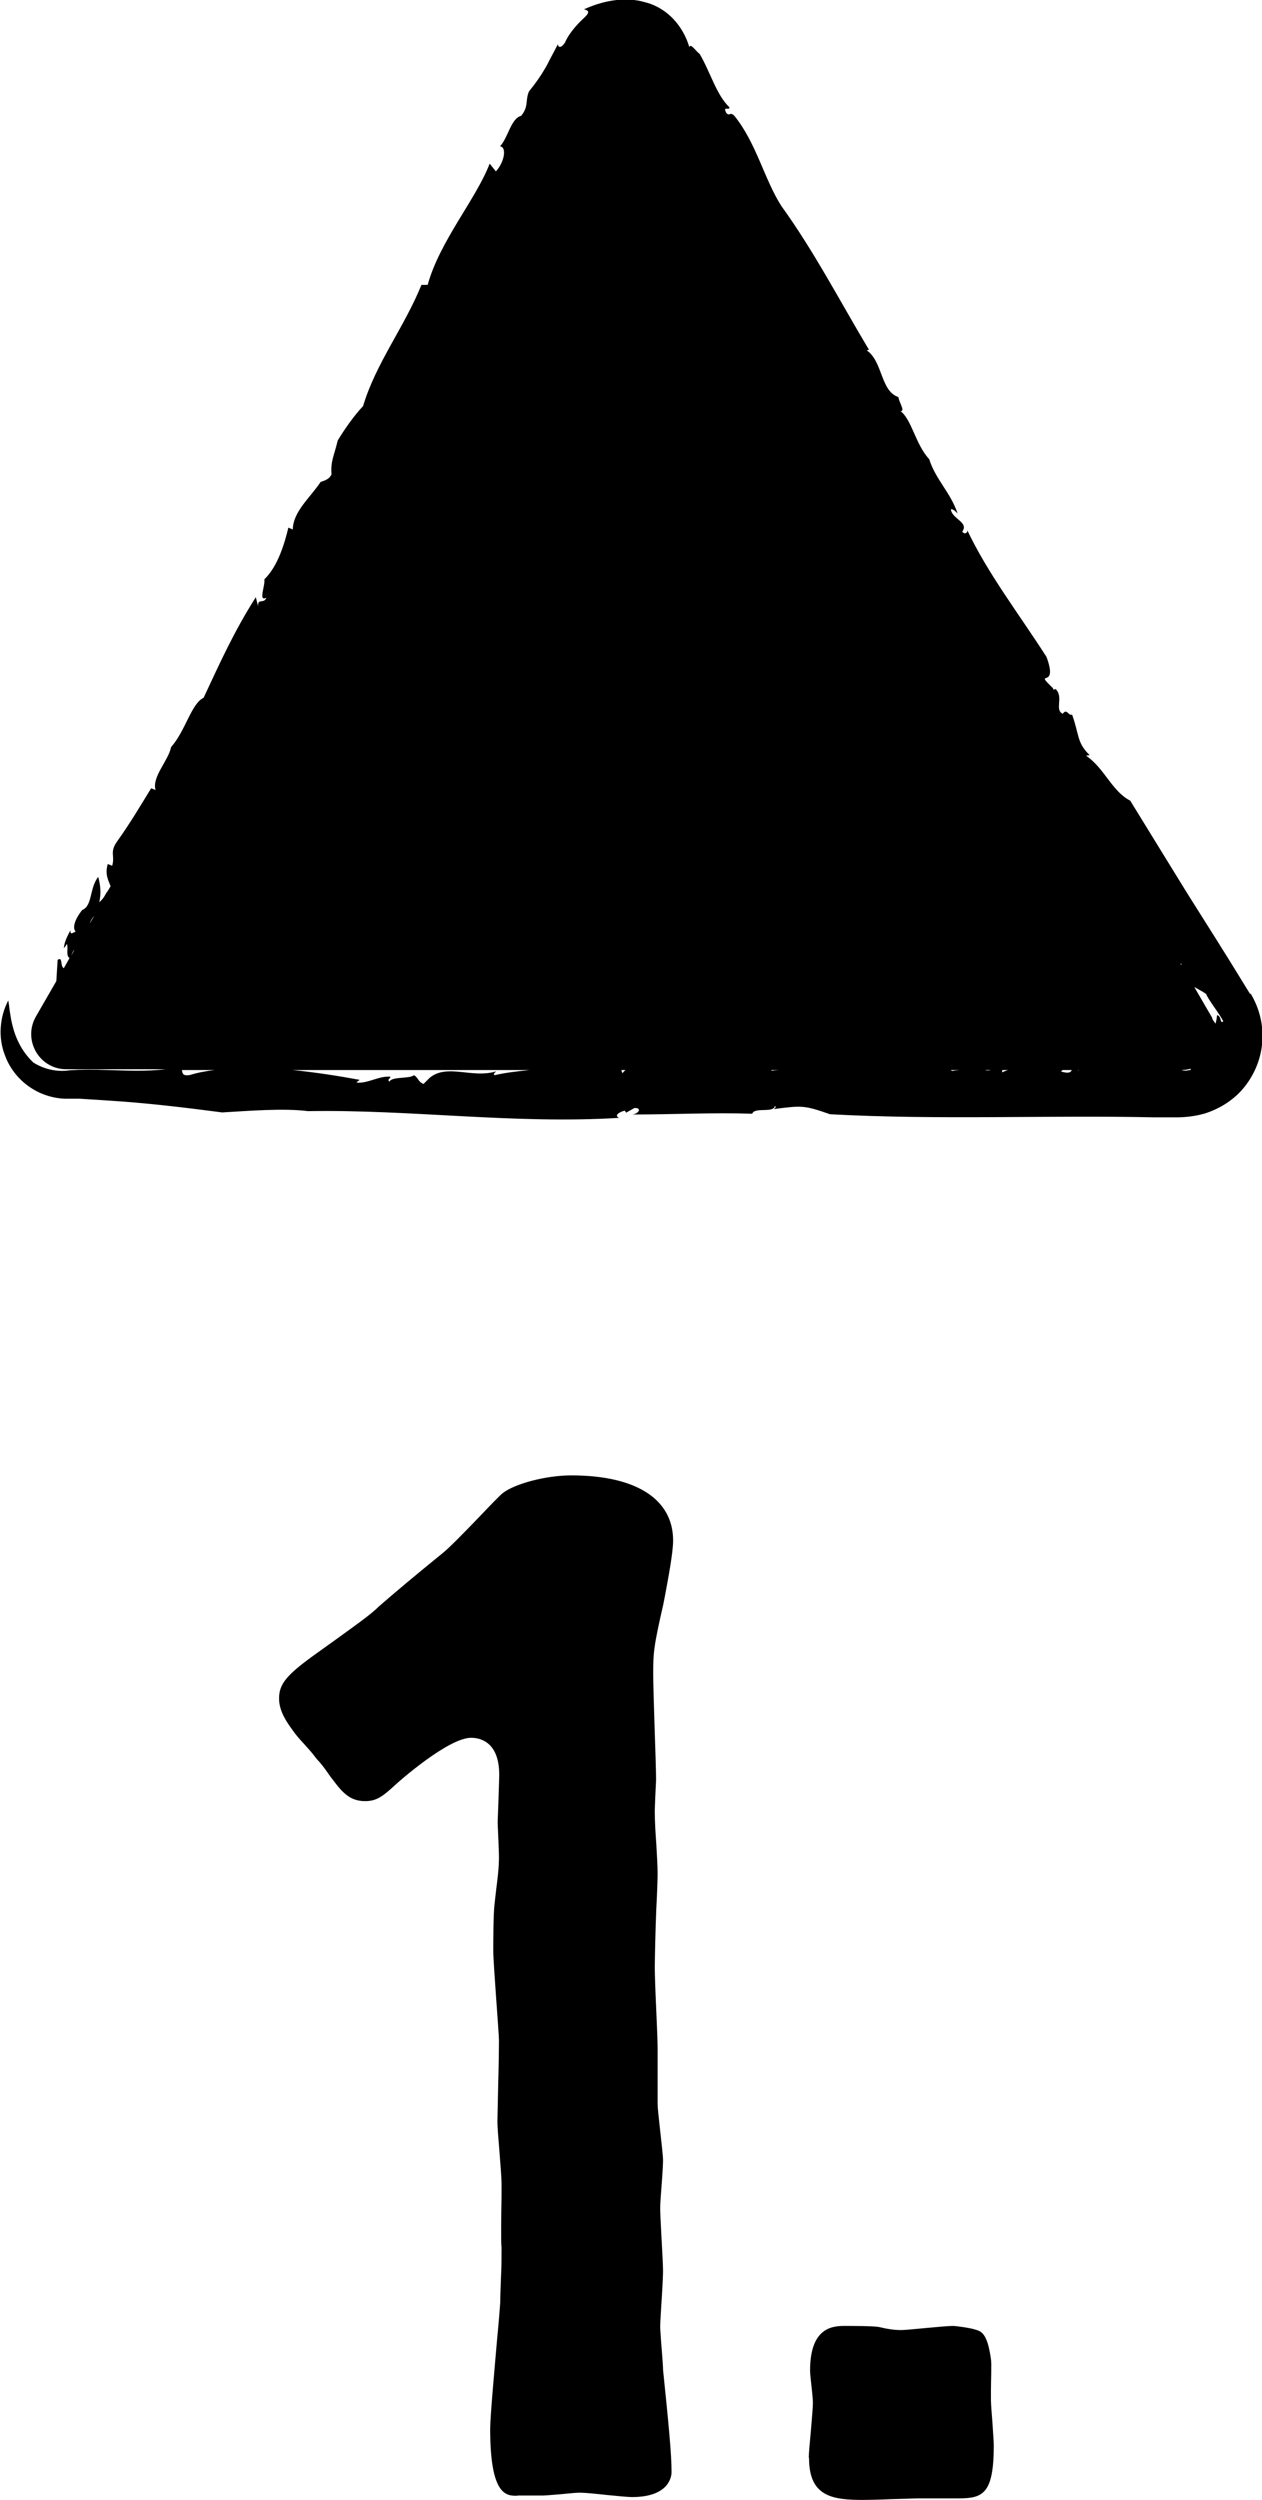 <?xml version="1.0" encoding="UTF-8"?><svg id="Layer_2" xmlns="http://www.w3.org/2000/svg" viewBox="0 0 48.84 96.7"><g id="design"><g><path d="M48.38,38.45l-.77-1.25-.55-.88c-.37-.59-.74-1.17-1.11-1.76-.73-1.19-1.47-2.38-2.21-3.59-.71-.36-.99-1.25-1.71-1.74l.14-.02c-.5-.49-.39-.75-.68-1.57-.14,.07-.2-.26-.36-.03-.33-.15,.04-.64-.27-.95,.07-.06-.13,.08-.1-.03-.82-.8,.23,.11-.26-1.22-1.05-1.64-2.28-3.23-3.08-4.93,.07,.09-.08,.24-.18,.08,.27-.36-.41-.49-.44-.86,.09-.02,.19,.1,.26,.16-.28-.82-.85-1.31-1.1-2.1-.53-.57-.67-1.52-1.11-1.86,.2,.02-.07-.36-.08-.54-.7-.23-.6-1.38-1.23-1.81l.09-.02c-1.07-1.78-2.11-3.79-3.39-5.56-.66-1.03-.97-2.44-1.82-3.49-.18-.18-.17,.04-.31-.11-.16-.3,.13-.07,.12-.22-.5-.47-.73-1.34-1.15-2.06-.15-.11-.37-.45-.4-.26-.24-.82-.85-1.52-1.7-1.74-.84-.25-1.72-.03-2.38,.27,.31,.07,.12,.22-.11,.44-.23,.22-.52,.58-.62,.84-.16,.24-.27,.2-.28,.07-.1,.2-.2,.38-.29,.55-.07,.14-.14,.28-.22,.41-.15,.26-.33,.52-.61,.87-.15,.36,0,.57-.3,.94-.4,.1-.5,.84-.82,1.18,.28,.03,.16,.63-.16,.97l-.24-.3c-.53,1.38-1.93,2.99-2.4,4.69h-.24c-.67,1.65-1.76,3.02-2.26,4.69-.33,.34-.75,.94-.98,1.33-.15,.62-.28,.8-.24,1.31-.1,.21-.31,.25-.42,.29-.43,.64-1.06,1.14-1.08,1.84l-.17-.07c-.15,.62-.41,1.5-.93,2,.04,.25-.25,.88,.08,.71-.1,.26-.35,0-.32,.34l-.09-.36c-.84,1.32-1.38,2.52-2.02,3.89-.48,.23-.69,1.26-1.26,1.91-.1,.52-.75,1.15-.6,1.66l-.17-.07c-.35,.57-.81,1.35-1.32,2.06-.3,.42-.07,.55-.19,.94l-.17-.07c-.12,.41,.03,.64,.11,.86l-.1,.17c-.13,.16-.12,.26-.34,.45,.08-.33,.05-.67-.04-.98-.34,.43-.22,1.13-.62,1.28-.29,.37-.41,.72-.22,.87-.02-.12-.27,.19-.23-.09-.16,.29-.24,.48-.26,.7,.04-.05,.09-.11,.12-.17,.06,.2-.05,.44,.1,.55l-.22,.39c-.15-.06-.03-.47-.24-.32l-.05,.82-.79,1.37c-.52,.91,.13,2.04,1.18,2.04h3.84c-.74,.09-1.52,.05-2.29,.03-.48-.02-.96-.02-1.42,.01-.46,.07-.96-.02-1.41-.3-.58-.55-.77-1.21-.86-1.67-.04-.23-.07-.42-.08-.54-.02-.12-.03-.19-.03-.19-.34,.64-.39,1.44-.14,2.09,.23,.66,.73,1.19,1.36,1.48,.31,.14,.65,.22,.98,.23h.57s1.09,.07,1.09,.07c1.45,.09,2.9,.26,4.42,.46,1.03-.06,2.37-.17,3.32-.05,3.98-.07,7.98,.51,12.04,.26-.21-.09,.01-.23,.22-.28l.05,.08,.32-.18c.3-.02,.18,.22-.08,.25,1.62,0,3.07-.08,4.64-.03,.1-.27,.82-.01,.88-.3,.07,.05,0,.07-.04,.12,1.09-.14,1.17-.15,2.17,.2,4.25,.23,8.35,.03,12.54,.12h.96c.36-.01,.7-.06,1.01-.15,.6-.19,1.16-.55,1.55-1.05,.8-1.02,.92-2.42,.22-3.59Zm-2.7-1.18l.06,.03s-.02,0-.03,.02l-.03-.04Zm-42.04-1.83l-.17,.29c.04-.11,.09-.21,.17-.29Zm-.77,1.3s0,.01,0,.02l-.1,.18c.01-.05,.04-.11,.1-.2Zm4.17,4.65h1.27c-.34,.04-.66,.1-.95,.19-.3,.06-.3-.08-.32-.19Zm12.16,.05c-.92,.29-1.89-.31-2.57,.25l-.24,.24c-.22-.09-.2-.25-.37-.34-.18,.15-.84,.04-.95,.25-.1-.09,.04-.12,.04-.19-.43-.05-.92,.29-1.32,.22l.13-.1c-.81-.15-1.7-.29-2.6-.38h9.18c-.47,.05-.94,.1-1.36,.2-.07-.05,.02-.1,.06-.15Zm4.9,.08s-.05-.08-.05-.13h.16c-.05,.04-.1,.08-.11,.13Zm5.77-.1s-.01-.02-.02-.03h.29c-.09,.01-.18,.01-.27,.03Zm6.92-.03h.35c-.12,.01-.23,.02-.3,.04,0-.02-.04-.03-.05-.04Zm1.3,0h.26c-.07,.02-.14,.03-.24,0,0,0-.01,0-.01,0Zm.7,0h.22c-.08,.03-.15,.05-.22,.09-.02-.03,0-.06,0-.09Zm2.27,.06l.06-.06h.36c-.04,.08-.1,.15-.41,.06Zm.67-.06h.04s-.03,0-.05,.02c0,0,0-.01,0-.02Zm3.97,0h.02c.13,0,.24-.02,.36-.05,0,.02,0,.03,.01,.04-.2,.05-.31,.04-.38,0Zm1.4-2.12c-.01,.12-.03,.22-.06,.33-.04-.07-.07-.11-.1-.14-.02-.04-.02-.07-.04-.11l-.68-1.17c.16,.09,.32,.17,.46,.27,.03,.09,.13,.24,.25,.42,.16,.23,.35,.5,.41,.64-.13,.11-.06-.2-.23-.24Z"/><path d="M20.04,96.53h.98c.09,0,.42-.03,.68-.05,.38-.04,.63-.06,.74-.06,.18,0,.6,.04,1.05,.09,.39,.04,.83,.08,.97,.08,1.49,0,1.53-.86,1.53-.96,0-.7-.11-1.83-.33-3.97v-.04c0-.09-.05-.76-.08-1.11-.02-.27-.03-.48-.03-.5,0-.18,.03-.63,.06-1.11,.03-.45,.05-.91,.05-1.06,0-.19-.03-.77-.06-1.29-.03-.53-.05-.99-.05-1.16,0-.15,.03-.54,.06-.94,.03-.36,.05-.77,.05-.89,0-.15-.06-.69-.11-1.13-.06-.55-.1-.9-.1-1.05v-2.17c0-.25-.03-.95-.06-1.62-.03-.65-.05-1.27-.05-1.5,0-.24,.03-1.64,.06-2.27,.03-.56,.05-1.14,.05-1.32,0-.37-.03-.75-.05-1.16-.03-.42-.06-.85-.06-1.29,0-.08,.01-.31,.02-.56,.01-.27,.03-.55,.03-.67,0-.31-.03-1.22-.06-2.1-.03-.87-.05-1.68-.05-1.96,0-.83,.01-1.04,.39-2.7l.07-.36c.12-.65,.31-1.64,.31-2.11,0-1.6-1.43-2.52-3.94-2.52-.98,0-2.19,.32-2.66,.69-.1,.08-.49,.48-.83,.84-.73,.76-1.27,1.31-1.53,1.51-1.13,.92-1.7,1.4-2.44,2.04-.29,.3-1.02,.81-1.71,1.31-.21,.15-.42,.3-.6,.43-1.24,.88-1.54,1.23-1.54,1.81,0,.37,.16,.74,.52,1.22,.13,.19,.28,.36,.44,.53,.16,.18,.33,.36,.48,.57,.19,.2,.33,.39,.46,.58,.06,.09,.13,.18,.2,.27,.37,.49,.66,.8,1.23,.8,.46,0,.7-.2,1.17-.63,.08-.08,2.04-1.82,2.93-1.82,.33,0,1.09,.14,1.09,1.43,0,.18-.02,.6-.03,1.01-.01,.36-.03,.7-.03,.83,0,.12,.02,.44,.03,.73,.01,.27,.02,.52,.02,.6,0,.42-.05,.82-.1,1.21-.02,.2-.05,.4-.07,.61-.05,.38-.05,1.5-.05,1.83,0,.27,.06,1.09,.11,1.81,.05,.74,.11,1.44,.11,1.7s-.01,.96-.03,1.65c-.01,.64-.03,1.26-.03,1.47,0,.15,.04,.68,.08,1.14,.04,.52,.08,1.02,.08,1.2,0,.1,0,.3,0,.54-.01,.57-.03,1.75,0,1.96v.06c0,.34,0,.69-.02,1.04-.01,.34-.03,.69-.03,1.02-.02,.27-.06,.79-.12,1.4-.11,1.28-.27,3.02-.27,3.5,0,2.58,.63,2.58,1.04,2.58Z"/><path d="M31.31,95.08c0,1.5,.91,1.62,2.11,1.62,.16,0,.62-.01,1.07-.03,.47-.01,.93-.03,1.1-.03h1.52c.94,0,1.35-.19,1.35-2.06,0-.13-.03-.49-.05-.84-.03-.38-.06-.76-.06-.9,0-.07,0-.21,0-.38,0-.32,.03-1.06,0-1.21-.14-1-.37-1.07-.61-1.14-.17-.06-.74-.14-.86-.14-.16,0-.62,.04-1.04,.08-.42,.04-.83,.08-.96,.08-.27,0-.54-.04-.87-.12-.25-.04-1.03-.04-1.36-.04-.56,0-1.3,.18-1.3,1.73,0,.11,.03,.39,.06,.65,.03,.26,.05,.51,.05,.59,0,.17-.04,.63-.08,1.1-.04,.43-.08,.86-.08,1.02Z"/></g></g></svg>